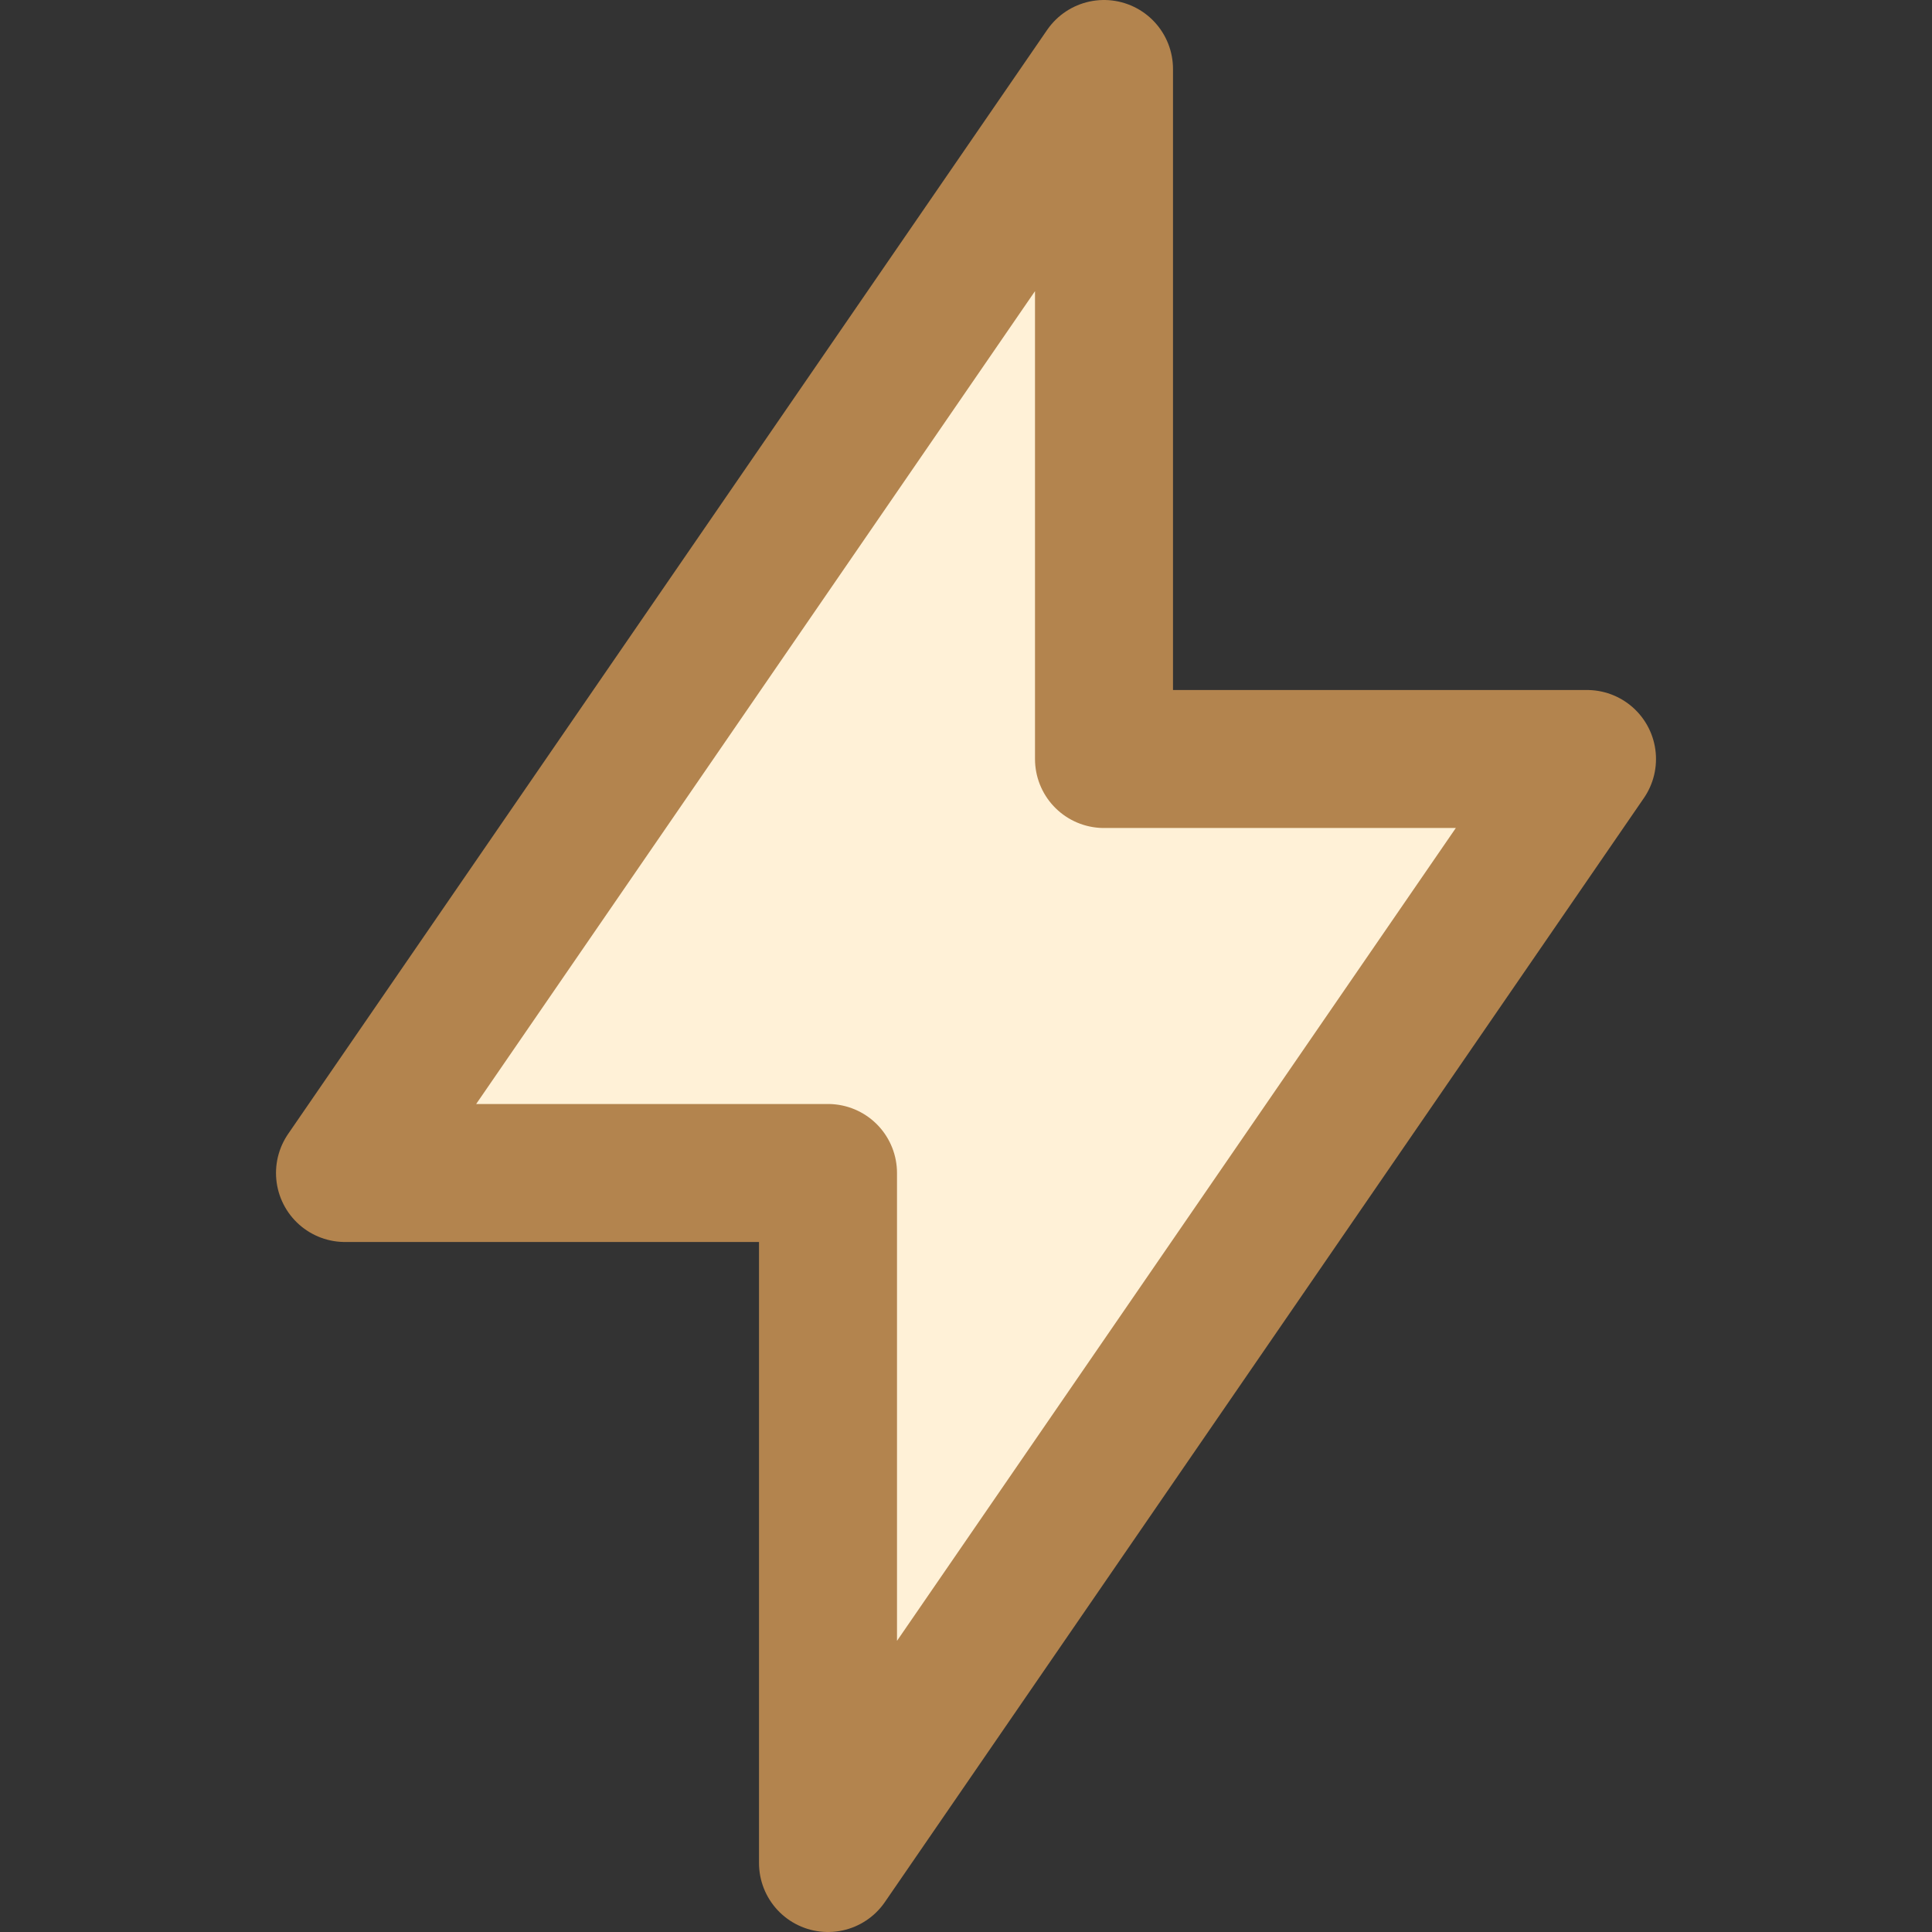 <svg width="14" height="14" viewBox="0 0 14 14" fill="none" xmlns="http://www.w3.org/2000/svg">
<rect x="0" y="0" width="14" height="14" fill="#333333" stroke="none"/>
<path d="M8 0.5V5.5H11.5L6 13.5V8.5H2.5L8 0.5Z" fill="#FFF1D7"/>
<path d="M8 0.5V5.5H11.5L6 13.5V8.5H2.5L8 0.5Z" stroke="#B3844E" stroke-linecap="round" stroke-linejoin="round"/>
</svg>
